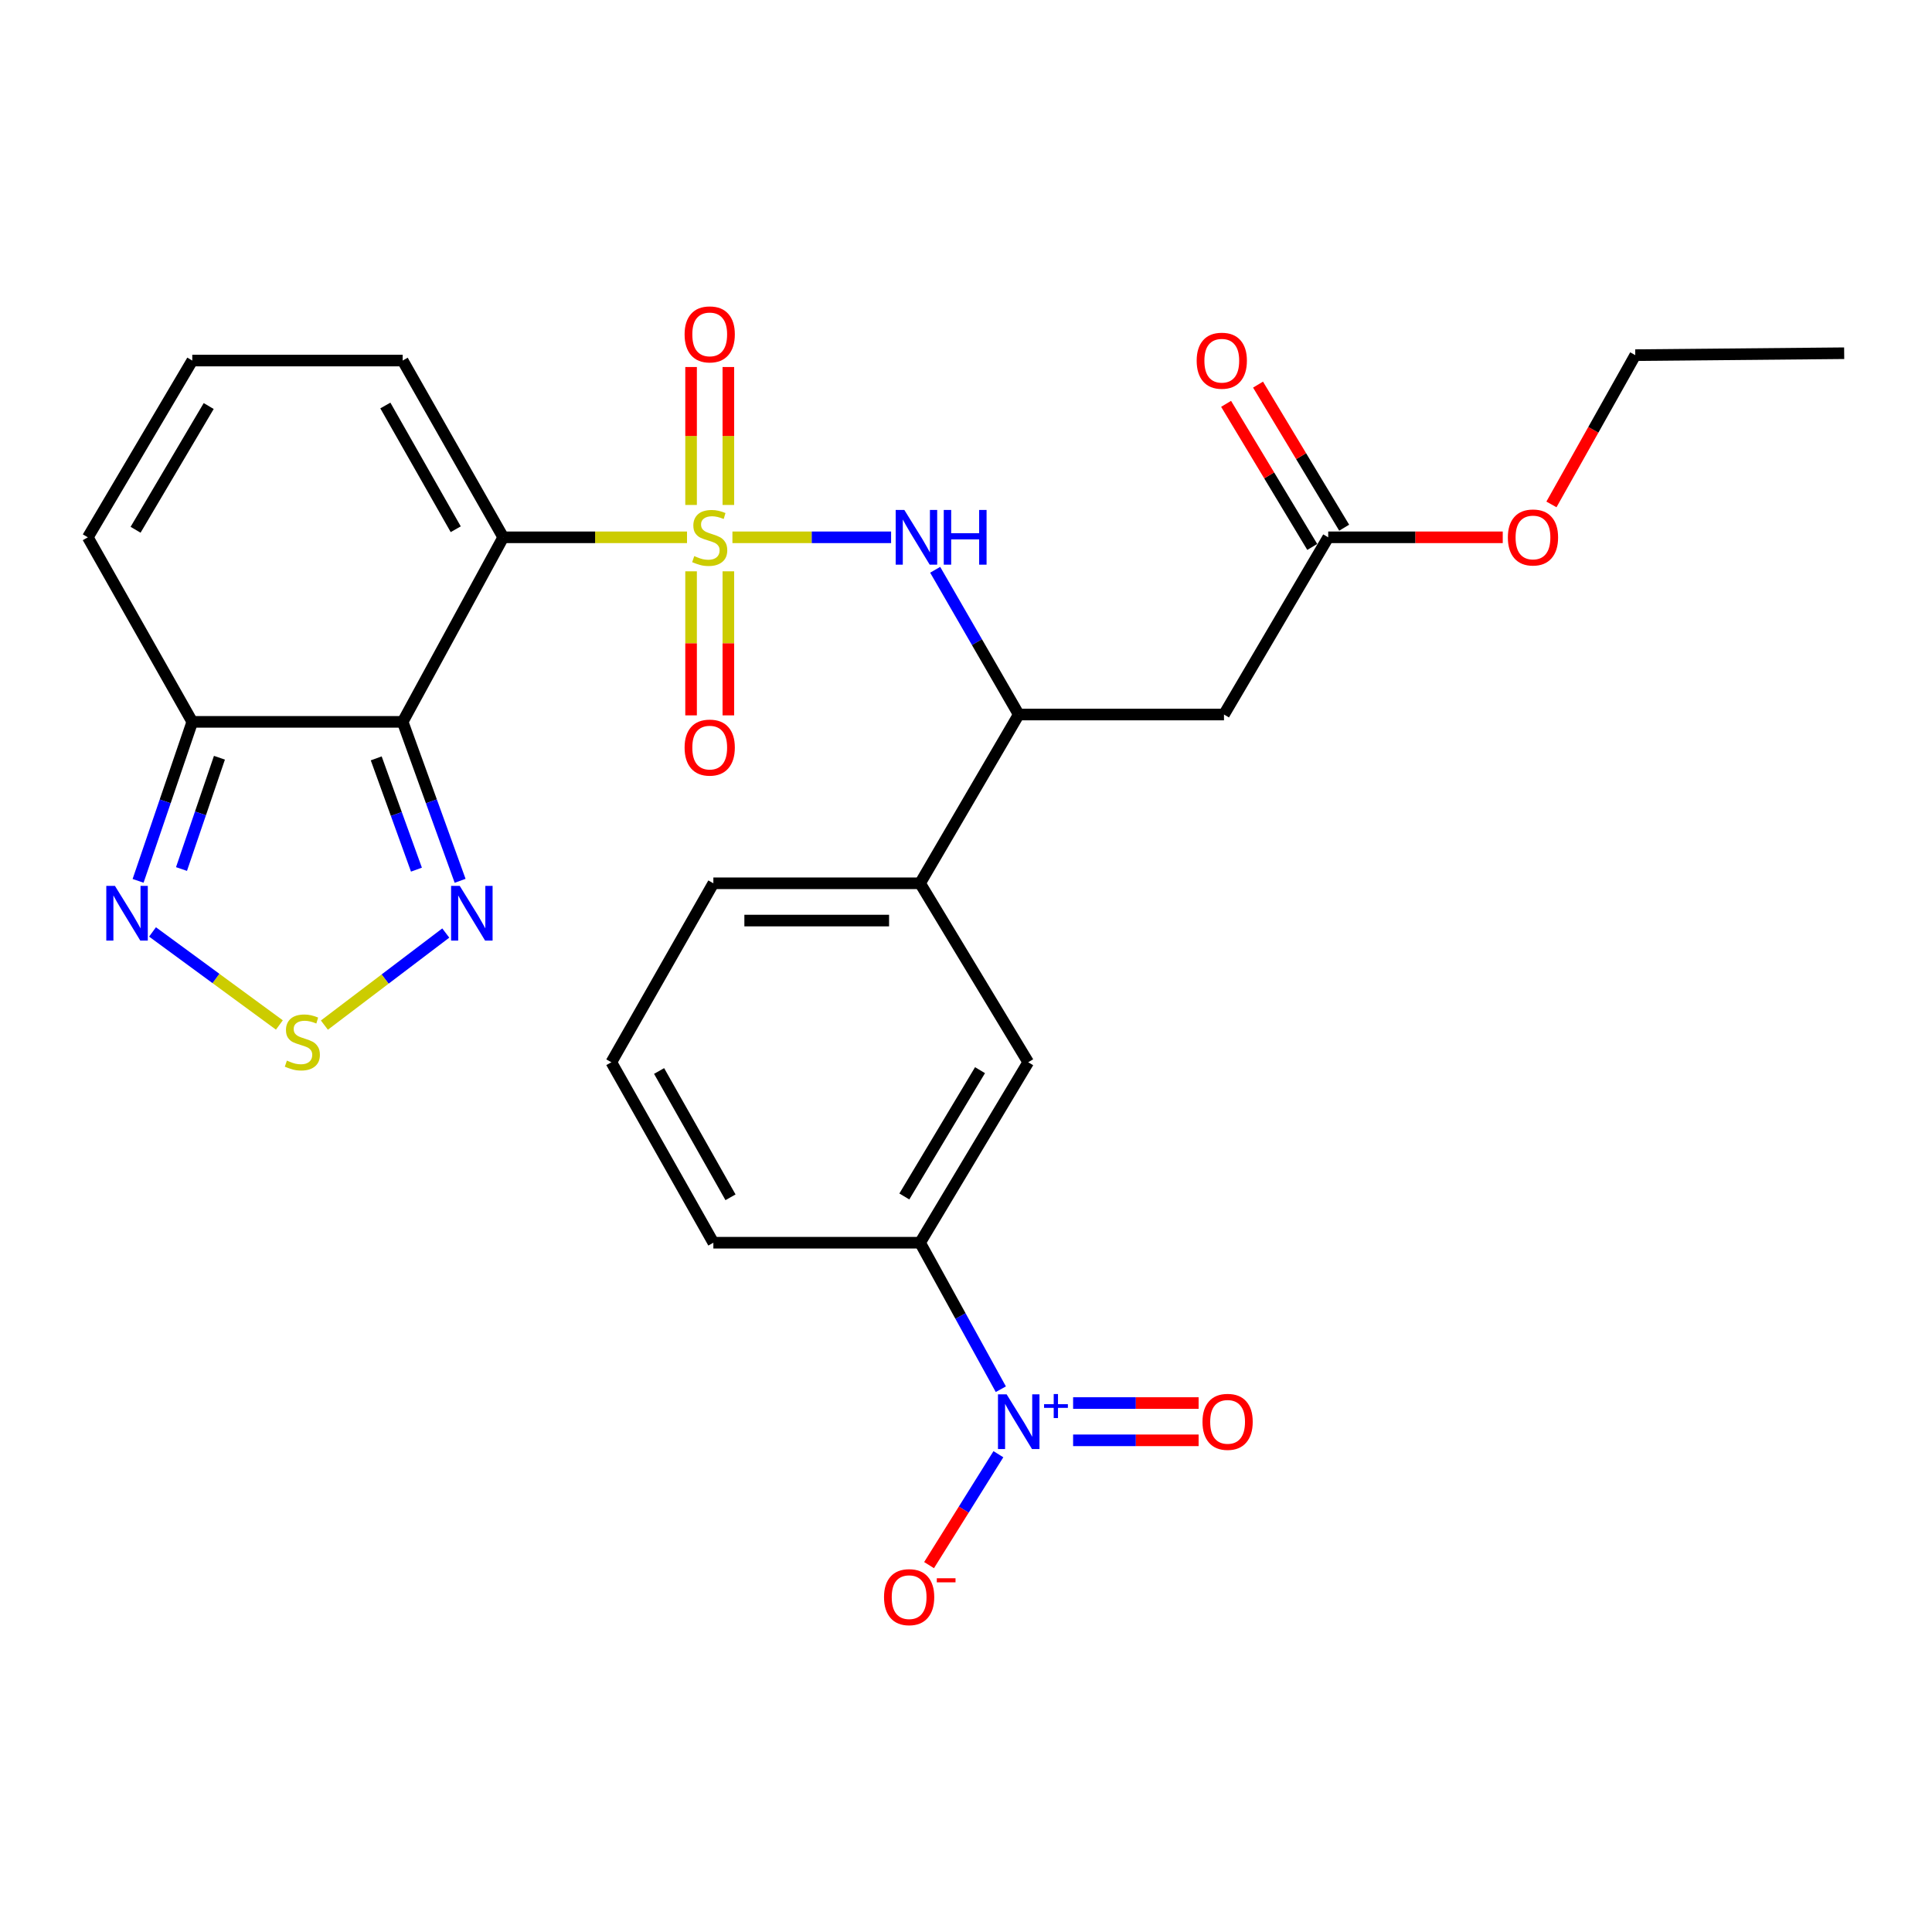 <?xml version='1.0' encoding='iso-8859-1'?>
<svg version='1.1' baseProfile='full'
              xmlns='http://www.w3.org/2000/svg'
                      xmlns:rdkit='http://www.rdkit.org/xml'
                      xmlns:xlink='http://www.w3.org/1999/xlink'
                  xml:space='preserve'
width='1000px' height='1000px' viewBox='0 0 1000 1000'>
<!-- END OF HEADER -->
<rect style='opacity:1.0;fill:#FFFFFF;stroke:none' width='1000' height='1000' x='0' y='0'> </rect>
<path class='bond-0' d='M 355.595,278.112 L 308.03,278.112' style='fill:none;fill-rule:evenodd;stroke:#CCCC00;stroke-width:6px;stroke-linecap:butt;stroke-linejoin:miter;stroke-opacity:1' />
<path class='bond-0' d='M 308.03,278.112 L 260.464,278.112' style='fill:none;fill-rule:evenodd;stroke:#000000;stroke-width:6px;stroke-linecap:butt;stroke-linejoin:miter;stroke-opacity:1' />
<path class='bond-3' d='M 379.102,278.112 L 420.165,278.112' style='fill:none;fill-rule:evenodd;stroke:#CCCC00;stroke-width:6px;stroke-linecap:butt;stroke-linejoin:miter;stroke-opacity:1' />
<path class='bond-3' d='M 420.165,278.112 L 461.227,278.112' style='fill:none;fill-rule:evenodd;stroke:#0000FF;stroke-width:6px;stroke-linecap:butt;stroke-linejoin:miter;stroke-opacity:1' />
<path class='bond-11' d='M 376.995,261.364 L 376.995,225.666' style='fill:none;fill-rule:evenodd;stroke:#CCCC00;stroke-width:6px;stroke-linecap:butt;stroke-linejoin:miter;stroke-opacity:1' />
<path class='bond-11' d='M 376.995,225.666 L 376.995,189.967' style='fill:none;fill-rule:evenodd;stroke:#FF0000;stroke-width:6px;stroke-linecap:butt;stroke-linejoin:miter;stroke-opacity:1' />
<path class='bond-11' d='M 357.7,261.364 L 357.7,225.666' style='fill:none;fill-rule:evenodd;stroke:#CCCC00;stroke-width:6px;stroke-linecap:butt;stroke-linejoin:miter;stroke-opacity:1' />
<path class='bond-11' d='M 357.7,225.666 L 357.7,189.967' style='fill:none;fill-rule:evenodd;stroke:#FF0000;stroke-width:6px;stroke-linecap:butt;stroke-linejoin:miter;stroke-opacity:1' />
<path class='bond-12' d='M 357.7,295.711 L 357.7,332.992' style='fill:none;fill-rule:evenodd;stroke:#CCCC00;stroke-width:6px;stroke-linecap:butt;stroke-linejoin:miter;stroke-opacity:1' />
<path class='bond-12' d='M 357.7,332.992 L 357.7,370.272' style='fill:none;fill-rule:evenodd;stroke:#FF0000;stroke-width:6px;stroke-linecap:butt;stroke-linejoin:miter;stroke-opacity:1' />
<path class='bond-12' d='M 376.995,295.711 L 376.995,332.992' style='fill:none;fill-rule:evenodd;stroke:#CCCC00;stroke-width:6px;stroke-linecap:butt;stroke-linejoin:miter;stroke-opacity:1' />
<path class='bond-12' d='M 376.995,332.992 L 376.995,370.272' style='fill:none;fill-rule:evenodd;stroke:#FF0000;stroke-width:6px;stroke-linecap:butt;stroke-linejoin:miter;stroke-opacity:1' />
<path class='bond-1' d='M 260.464,278.112 L 208.422,373.633' style='fill:none;fill-rule:evenodd;stroke:#000000;stroke-width:6px;stroke-linecap:butt;stroke-linejoin:miter;stroke-opacity:1' />
<path class='bond-13' d='M 260.464,278.112 L 208.422,186.622' style='fill:none;fill-rule:evenodd;stroke:#000000;stroke-width:6px;stroke-linecap:butt;stroke-linejoin:miter;stroke-opacity:1' />
<path class='bond-13' d='M 235.886,273.929 L 199.457,209.886' style='fill:none;fill-rule:evenodd;stroke:#000000;stroke-width:6px;stroke-linecap:butt;stroke-linejoin:miter;stroke-opacity:1' />
<path class='bond-4' d='M 208.422,373.633 L 223.288,414.77' style='fill:none;fill-rule:evenodd;stroke:#000000;stroke-width:6px;stroke-linecap:butt;stroke-linejoin:miter;stroke-opacity:1' />
<path class='bond-4' d='M 223.288,414.77 L 238.155,455.908' style='fill:none;fill-rule:evenodd;stroke:#0000FF;stroke-width:6px;stroke-linecap:butt;stroke-linejoin:miter;stroke-opacity:1' />
<path class='bond-4' d='M 194.735,392.532 L 205.142,421.328' style='fill:none;fill-rule:evenodd;stroke:#000000;stroke-width:6px;stroke-linecap:butt;stroke-linejoin:miter;stroke-opacity:1' />
<path class='bond-4' d='M 205.142,421.328 L 215.549,450.125' style='fill:none;fill-rule:evenodd;stroke:#0000FF;stroke-width:6px;stroke-linecap:butt;stroke-linejoin:miter;stroke-opacity:1' />
<path class='bond-6' d='M 208.422,373.633 L 99.523,373.633' style='fill:none;fill-rule:evenodd;stroke:#000000;stroke-width:6px;stroke-linecap:butt;stroke-linejoin:miter;stroke-opacity:1' />
<path class='bond-2' d='M 518.03,719.058 L 497.133,681.142' style='fill:none;fill-rule:evenodd;stroke:#0000FF;stroke-width:6px;stroke-linecap:butt;stroke-linejoin:miter;stroke-opacity:1' />
<path class='bond-2' d='M 497.133,681.142 L 476.235,643.226' style='fill:none;fill-rule:evenodd;stroke:#000000;stroke-width:6px;stroke-linecap:butt;stroke-linejoin:miter;stroke-opacity:1' />
<path class='bond-17' d='M 516.767,752.698 L 498.823,781.401' style='fill:none;fill-rule:evenodd;stroke:#0000FF;stroke-width:6px;stroke-linecap:butt;stroke-linejoin:miter;stroke-opacity:1' />
<path class='bond-17' d='M 498.823,781.401 L 480.879,810.103' style='fill:none;fill-rule:evenodd;stroke:#FF0000;stroke-width:6px;stroke-linecap:butt;stroke-linejoin:miter;stroke-opacity:1' />
<path class='bond-18' d='M 555.439,745.51 L 587.924,745.51' style='fill:none;fill-rule:evenodd;stroke:#0000FF;stroke-width:6px;stroke-linecap:butt;stroke-linejoin:miter;stroke-opacity:1' />
<path class='bond-18' d='M 587.924,745.51 L 620.408,745.51' style='fill:none;fill-rule:evenodd;stroke:#FF0000;stroke-width:6px;stroke-linecap:butt;stroke-linejoin:miter;stroke-opacity:1' />
<path class='bond-18' d='M 555.439,726.215 L 587.924,726.215' style='fill:none;fill-rule:evenodd;stroke:#0000FF;stroke-width:6px;stroke-linecap:butt;stroke-linejoin:miter;stroke-opacity:1' />
<path class='bond-18' d='M 587.924,726.215 L 620.408,726.215' style='fill:none;fill-rule:evenodd;stroke:#FF0000;stroke-width:6px;stroke-linecap:butt;stroke-linejoin:miter;stroke-opacity:1' />
<path class='bond-8' d='M 484.05,294.92 L 505.671,332.379' style='fill:none;fill-rule:evenodd;stroke:#0000FF;stroke-width:6px;stroke-linecap:butt;stroke-linejoin:miter;stroke-opacity:1' />
<path class='bond-8' d='M 505.671,332.379 L 527.292,369.838' style='fill:none;fill-rule:evenodd;stroke:#000000;stroke-width:6px;stroke-linecap:butt;stroke-linejoin:miter;stroke-opacity:1' />
<path class='bond-5' d='M 230.732,482.936 L 199.319,506.765' style='fill:none;fill-rule:evenodd;stroke:#0000FF;stroke-width:6px;stroke-linecap:butt;stroke-linejoin:miter;stroke-opacity:1' />
<path class='bond-5' d='M 199.319,506.765 L 167.906,530.593' style='fill:none;fill-rule:evenodd;stroke:#CCCC00;stroke-width:6px;stroke-linecap:butt;stroke-linejoin:miter;stroke-opacity:1' />
<path class='bond-29' d='M 144.604,530.525 L 111.773,506.448' style='fill:none;fill-rule:evenodd;stroke:#CCCC00;stroke-width:6px;stroke-linecap:butt;stroke-linejoin:miter;stroke-opacity:1' />
<path class='bond-29' d='M 111.773,506.448 L 78.942,482.37' style='fill:none;fill-rule:evenodd;stroke:#0000FF;stroke-width:6px;stroke-linecap:butt;stroke-linejoin:miter;stroke-opacity:1' />
<path class='bond-7' d='M 99.523,373.633 L 85.499,414.779' style='fill:none;fill-rule:evenodd;stroke:#000000;stroke-width:6px;stroke-linecap:butt;stroke-linejoin:miter;stroke-opacity:1' />
<path class='bond-7' d='M 85.499,414.779 L 71.475,455.925' style='fill:none;fill-rule:evenodd;stroke:#0000FF;stroke-width:6px;stroke-linecap:butt;stroke-linejoin:miter;stroke-opacity:1' />
<path class='bond-7' d='M 113.579,392.201 L 103.762,421.003' style='fill:none;fill-rule:evenodd;stroke:#000000;stroke-width:6px;stroke-linecap:butt;stroke-linejoin:miter;stroke-opacity:1' />
<path class='bond-7' d='M 103.762,421.003 L 93.946,449.806' style='fill:none;fill-rule:evenodd;stroke:#0000FF;stroke-width:6px;stroke-linecap:butt;stroke-linejoin:miter;stroke-opacity:1' />
<path class='bond-28' d='M 99.523,373.633 L 45.455,278.112' style='fill:none;fill-rule:evenodd;stroke:#000000;stroke-width:6px;stroke-linecap:butt;stroke-linejoin:miter;stroke-opacity:1' />
<path class='bond-9' d='M 527.292,369.838 L 633.532,369.838' style='fill:none;fill-rule:evenodd;stroke:#000000;stroke-width:6px;stroke-linecap:butt;stroke-linejoin:miter;stroke-opacity:1' />
<path class='bond-15' d='M 527.292,369.838 L 476.235,457.19' style='fill:none;fill-rule:evenodd;stroke:#000000;stroke-width:6px;stroke-linecap:butt;stroke-linejoin:miter;stroke-opacity:1' />
<path class='bond-14' d='M 633.532,369.838 L 687.482,278.112' style='fill:none;fill-rule:evenodd;stroke:#000000;stroke-width:6px;stroke-linecap:butt;stroke-linejoin:miter;stroke-opacity:1' />
<path class='bond-10' d='M 476.235,643.226 L 532.201,549.827' style='fill:none;fill-rule:evenodd;stroke:#000000;stroke-width:6px;stroke-linecap:butt;stroke-linejoin:miter;stroke-opacity:1' />
<path class='bond-10' d='M 468.079,619.298 L 507.255,553.92' style='fill:none;fill-rule:evenodd;stroke:#000000;stroke-width:6px;stroke-linecap:butt;stroke-linejoin:miter;stroke-opacity:1' />
<path class='bond-30' d='M 476.235,643.226 L 369.234,643.226' style='fill:none;fill-rule:evenodd;stroke:#000000;stroke-width:6px;stroke-linecap:butt;stroke-linejoin:miter;stroke-opacity:1' />
<path class='bond-19' d='M 208.422,186.622 L 99.523,186.622' style='fill:none;fill-rule:evenodd;stroke:#000000;stroke-width:6px;stroke-linecap:butt;stroke-linejoin:miter;stroke-opacity:1' />
<path class='bond-21' d='M 695.747,273.136 L 673.451,236.106' style='fill:none;fill-rule:evenodd;stroke:#000000;stroke-width:6px;stroke-linecap:butt;stroke-linejoin:miter;stroke-opacity:1' />
<path class='bond-21' d='M 673.451,236.106 L 651.155,199.075' style='fill:none;fill-rule:evenodd;stroke:#FF0000;stroke-width:6px;stroke-linecap:butt;stroke-linejoin:miter;stroke-opacity:1' />
<path class='bond-21' d='M 679.217,283.088 L 656.921,246.058' style='fill:none;fill-rule:evenodd;stroke:#000000;stroke-width:6px;stroke-linecap:butt;stroke-linejoin:miter;stroke-opacity:1' />
<path class='bond-21' d='M 656.921,246.058 L 634.625,209.028' style='fill:none;fill-rule:evenodd;stroke:#FF0000;stroke-width:6px;stroke-linecap:butt;stroke-linejoin:miter;stroke-opacity:1' />
<path class='bond-22' d='M 687.482,278.112 L 732.649,278.112' style='fill:none;fill-rule:evenodd;stroke:#000000;stroke-width:6px;stroke-linecap:butt;stroke-linejoin:miter;stroke-opacity:1' />
<path class='bond-22' d='M 732.649,278.112 L 777.815,278.112' style='fill:none;fill-rule:evenodd;stroke:#FF0000;stroke-width:6px;stroke-linecap:butt;stroke-linejoin:miter;stroke-opacity:1' />
<path class='bond-16' d='M 476.235,457.19 L 532.201,549.827' style='fill:none;fill-rule:evenodd;stroke:#000000;stroke-width:6px;stroke-linecap:butt;stroke-linejoin:miter;stroke-opacity:1' />
<path class='bond-24' d='M 476.235,457.19 L 369.234,457.19' style='fill:none;fill-rule:evenodd;stroke:#000000;stroke-width:6px;stroke-linecap:butt;stroke-linejoin:miter;stroke-opacity:1' />
<path class='bond-24' d='M 460.185,476.485 L 385.284,476.485' style='fill:none;fill-rule:evenodd;stroke:#000000;stroke-width:6px;stroke-linecap:butt;stroke-linejoin:miter;stroke-opacity:1' />
<path class='bond-20' d='M 99.523,186.622 L 45.455,278.112' style='fill:none;fill-rule:evenodd;stroke:#000000;stroke-width:6px;stroke-linecap:butt;stroke-linejoin:miter;stroke-opacity:1' />
<path class='bond-20' d='M 108.024,210.162 L 70.176,274.205' style='fill:none;fill-rule:evenodd;stroke:#000000;stroke-width:6px;stroke-linecap:butt;stroke-linejoin:miter;stroke-opacity:1' />
<path class='bond-26' d='M 803.024,261.089 L 824.716,222.456' style='fill:none;fill-rule:evenodd;stroke:#FF0000;stroke-width:6px;stroke-linecap:butt;stroke-linejoin:miter;stroke-opacity:1' />
<path class='bond-26' d='M 824.716,222.456 L 846.408,183.824' style='fill:none;fill-rule:evenodd;stroke:#000000;stroke-width:6px;stroke-linecap:butt;stroke-linejoin:miter;stroke-opacity:1' />
<path class='bond-23' d='M 369.234,643.226 L 316.43,549.827' style='fill:none;fill-rule:evenodd;stroke:#000000;stroke-width:6px;stroke-linecap:butt;stroke-linejoin:miter;stroke-opacity:1' />
<path class='bond-23' d='M 378.11,619.72 L 341.147,554.341' style='fill:none;fill-rule:evenodd;stroke:#000000;stroke-width:6px;stroke-linecap:butt;stroke-linejoin:miter;stroke-opacity:1' />
<path class='bond-25' d='M 369.234,457.19 L 316.43,549.827' style='fill:none;fill-rule:evenodd;stroke:#000000;stroke-width:6px;stroke-linecap:butt;stroke-linejoin:miter;stroke-opacity:1' />
<path class='bond-27' d='M 846.408,183.824 L 954.545,182.827' style='fill:none;fill-rule:evenodd;stroke:#000000;stroke-width:6px;stroke-linecap:butt;stroke-linejoin:miter;stroke-opacity:1' />
<path  class='atom-0' d='M 359.347 287.832
Q 359.667 287.952, 360.987 288.512
Q 362.307 289.072, 363.747 289.432
Q 365.227 289.752, 366.667 289.752
Q 369.347 289.752, 370.907 288.472
Q 372.467 287.152, 372.467 284.872
Q 372.467 283.312, 371.667 282.352
Q 370.907 281.392, 369.707 280.872
Q 368.507 280.352, 366.507 279.752
Q 363.987 278.992, 362.467 278.272
Q 360.987 277.552, 359.907 276.032
Q 358.867 274.512, 358.867 271.952
Q 358.867 268.392, 361.267 266.192
Q 363.707 263.992, 368.507 263.992
Q 371.787 263.992, 375.507 265.552
L 374.587 268.632
Q 371.187 267.232, 368.627 267.232
Q 365.867 267.232, 364.347 268.392
Q 362.827 269.512, 362.867 271.472
Q 362.867 272.992, 363.627 273.912
Q 364.427 274.832, 365.547 275.352
Q 366.707 275.872, 368.627 276.472
Q 371.187 277.272, 372.707 278.072
Q 374.227 278.872, 375.307 280.512
Q 376.427 282.112, 376.427 284.872
Q 376.427 288.792, 373.787 290.912
Q 371.187 292.992, 366.827 292.992
Q 364.307 292.992, 362.387 292.432
Q 360.507 291.912, 358.267 290.992
L 359.347 287.832
' fill='#CCCC00'/>
<path  class='atom-3' d='M 521.032 721.703
L 530.312 736.703
Q 531.232 738.183, 532.712 740.863
Q 534.192 743.543, 534.272 743.703
L 534.272 721.703
L 538.032 721.703
L 538.032 750.023
L 534.152 750.023
L 524.192 733.623
Q 523.032 731.703, 521.792 729.503
Q 520.592 727.303, 520.232 726.623
L 520.232 750.023
L 516.552 750.023
L 516.552 721.703
L 521.032 721.703
' fill='#0000FF'/>
<path  class='atom-3' d='M 540.408 726.807
L 545.397 726.807
L 545.397 721.554
L 547.615 721.554
L 547.615 726.807
L 552.736 726.807
L 552.736 728.708
L 547.615 728.708
L 547.615 733.988
L 545.397 733.988
L 545.397 728.708
L 540.408 728.708
L 540.408 726.807
' fill='#0000FF'/>
<path  class='atom-4' d='M 468.088 263.952
L 477.368 278.952
Q 478.288 280.432, 479.768 283.112
Q 481.248 285.792, 481.328 285.952
L 481.328 263.952
L 485.088 263.952
L 485.088 292.272
L 481.208 292.272
L 471.248 275.872
Q 470.088 273.952, 468.848 271.752
Q 467.648 269.552, 467.288 268.872
L 467.288 292.272
L 463.608 292.272
L 463.608 263.952
L 468.088 263.952
' fill='#0000FF'/>
<path  class='atom-4' d='M 488.488 263.952
L 492.328 263.952
L 492.328 275.992
L 506.808 275.992
L 506.808 263.952
L 510.648 263.952
L 510.648 292.272
L 506.808 292.272
L 506.808 279.192
L 492.328 279.192
L 492.328 292.272
L 488.488 292.272
L 488.488 263.952
' fill='#0000FF'/>
<path  class='atom-5' d='M 237.964 458.541
L 247.244 473.541
Q 248.164 475.021, 249.644 477.701
Q 251.124 480.381, 251.204 480.541
L 251.204 458.541
L 254.964 458.541
L 254.964 486.861
L 251.084 486.861
L 241.124 470.461
Q 239.964 468.541, 238.724 466.341
Q 237.524 464.141, 237.164 463.461
L 237.164 486.861
L 233.484 486.861
L 233.484 458.541
L 237.964 458.541
' fill='#0000FF'/>
<path  class='atom-6' d='M 148.497 548.967
Q 148.817 549.087, 150.137 549.647
Q 151.457 550.207, 152.897 550.567
Q 154.377 550.887, 155.817 550.887
Q 158.497 550.887, 160.057 549.607
Q 161.617 548.287, 161.617 546.007
Q 161.617 544.447, 160.817 543.487
Q 160.057 542.527, 158.857 542.007
Q 157.657 541.487, 155.657 540.887
Q 153.137 540.127, 151.617 539.407
Q 150.137 538.687, 149.057 537.167
Q 148.017 535.647, 148.017 533.087
Q 148.017 529.527, 150.417 527.327
Q 152.857 525.127, 157.657 525.127
Q 160.937 525.127, 164.657 526.687
L 163.737 529.767
Q 160.337 528.367, 157.777 528.367
Q 155.017 528.367, 153.497 529.527
Q 151.977 530.647, 152.017 532.607
Q 152.017 534.127, 152.777 535.047
Q 153.577 535.967, 154.697 536.487
Q 155.857 537.007, 157.777 537.607
Q 160.337 538.407, 161.857 539.207
Q 163.377 540.007, 164.457 541.647
Q 165.577 543.247, 165.577 546.007
Q 165.577 549.927, 162.937 552.047
Q 160.337 554.127, 155.977 554.127
Q 153.457 554.127, 151.537 553.567
Q 149.657 553.047, 147.417 552.127
L 148.497 548.967
' fill='#CCCC00'/>
<path  class='atom-8' d='M 59.497 458.541
L 68.777 473.541
Q 69.697 475.021, 71.177 477.701
Q 72.657 480.381, 72.737 480.541
L 72.737 458.541
L 76.497 458.541
L 76.497 486.861
L 72.617 486.861
L 62.657 470.461
Q 61.497 468.541, 60.257 466.341
Q 59.057 464.141, 58.697 463.461
L 58.697 486.861
L 55.017 486.861
L 55.017 458.541
L 59.497 458.541
' fill='#0000FF'/>
<path  class='atom-12' d='M 354.347 173.078
Q 354.347 166.278, 357.707 162.478
Q 361.067 158.678, 367.347 158.678
Q 373.627 158.678, 376.987 162.478
Q 380.347 166.278, 380.347 173.078
Q 380.347 179.958, 376.947 183.878
Q 373.547 187.758, 367.347 187.758
Q 361.107 187.758, 357.707 183.878
Q 354.347 179.998, 354.347 173.078
M 367.347 184.558
Q 371.667 184.558, 373.987 181.678
Q 376.347 178.758, 376.347 173.078
Q 376.347 167.518, 373.987 164.718
Q 371.667 161.878, 367.347 161.878
Q 363.027 161.878, 360.667 164.678
Q 358.347 167.478, 358.347 173.078
Q 358.347 178.798, 360.667 181.678
Q 363.027 184.558, 367.347 184.558
' fill='#FF0000'/>
<path  class='atom-13' d='M 354.347 386.951
Q 354.347 380.151, 357.707 376.351
Q 361.067 372.551, 367.347 372.551
Q 373.627 372.551, 376.987 376.351
Q 380.347 380.151, 380.347 386.951
Q 380.347 393.831, 376.947 397.751
Q 373.547 401.631, 367.347 401.631
Q 361.107 401.631, 357.707 397.751
Q 354.347 393.871, 354.347 386.951
M 367.347 398.431
Q 371.667 398.431, 373.987 395.551
Q 376.347 392.631, 376.347 386.951
Q 376.347 381.391, 373.987 378.591
Q 371.667 375.751, 367.347 375.751
Q 363.027 375.751, 360.667 378.551
Q 358.347 381.351, 358.347 386.951
Q 358.347 392.671, 360.667 395.551
Q 363.027 398.431, 367.347 398.431
' fill='#FF0000'/>
<path  class='atom-18' d='M 457.565 826.682
Q 457.565 819.882, 460.925 816.082
Q 464.285 812.282, 470.565 812.282
Q 476.845 812.282, 480.205 816.082
Q 483.565 819.882, 483.565 826.682
Q 483.565 833.562, 480.165 837.482
Q 476.765 841.362, 470.565 841.362
Q 464.325 841.362, 460.925 837.482
Q 457.565 833.602, 457.565 826.682
M 470.565 838.162
Q 474.885 838.162, 477.205 835.282
Q 479.565 832.362, 479.565 826.682
Q 479.565 821.122, 477.205 818.322
Q 474.885 815.482, 470.565 815.482
Q 466.245 815.482, 463.885 818.282
Q 461.565 821.082, 461.565 826.682
Q 461.565 832.402, 463.885 835.282
Q 466.245 838.162, 470.565 838.162
' fill='#FF0000'/>
<path  class='atom-18' d='M 484.885 816.905
L 494.573 816.905
L 494.573 819.017
L 484.885 819.017
L 484.885 816.905
' fill='#FF0000'/>
<path  class='atom-19' d='M 622.407 735.943
Q 622.407 729.143, 625.767 725.343
Q 629.127 721.543, 635.407 721.543
Q 641.687 721.543, 645.047 725.343
Q 648.407 729.143, 648.407 735.943
Q 648.407 742.823, 645.007 746.743
Q 641.607 750.623, 635.407 750.623
Q 629.167 750.623, 625.767 746.743
Q 622.407 742.863, 622.407 735.943
M 635.407 747.423
Q 639.727 747.423, 642.047 744.543
Q 644.407 741.623, 644.407 735.943
Q 644.407 730.383, 642.047 727.583
Q 639.727 724.743, 635.407 724.743
Q 631.087 724.743, 628.727 727.543
Q 626.407 730.343, 626.407 735.943
Q 626.407 741.663, 628.727 744.543
Q 631.087 747.423, 635.407 747.423
' fill='#FF0000'/>
<path  class='atom-22' d='M 619.395 186.702
Q 619.395 179.902, 622.755 176.102
Q 626.115 172.302, 632.395 172.302
Q 638.675 172.302, 642.035 176.102
Q 645.395 179.902, 645.395 186.702
Q 645.395 193.582, 641.995 197.502
Q 638.595 201.382, 632.395 201.382
Q 626.155 201.382, 622.755 197.502
Q 619.395 193.622, 619.395 186.702
M 632.395 198.182
Q 636.715 198.182, 639.035 195.302
Q 641.395 192.382, 641.395 186.702
Q 641.395 181.142, 639.035 178.342
Q 636.715 175.502, 632.395 175.502
Q 628.075 175.502, 625.715 178.302
Q 623.395 181.102, 623.395 186.702
Q 623.395 192.422, 625.715 195.302
Q 628.075 198.182, 632.395 198.182
' fill='#FF0000'/>
<path  class='atom-23' d='M 780.465 278.192
Q 780.465 271.392, 783.825 267.592
Q 787.185 263.792, 793.465 263.792
Q 799.745 263.792, 803.105 267.592
Q 806.465 271.392, 806.465 278.192
Q 806.465 285.072, 803.065 288.992
Q 799.665 292.872, 793.465 292.872
Q 787.225 292.872, 783.825 288.992
Q 780.465 285.112, 780.465 278.192
M 793.465 289.672
Q 797.785 289.672, 800.105 286.792
Q 802.465 283.872, 802.465 278.192
Q 802.465 272.632, 800.105 269.832
Q 797.785 266.992, 793.465 266.992
Q 789.145 266.992, 786.785 269.792
Q 784.465 272.592, 784.465 278.192
Q 784.465 283.912, 786.785 286.792
Q 789.145 289.672, 793.465 289.672
' fill='#FF0000'/>
</svg>
